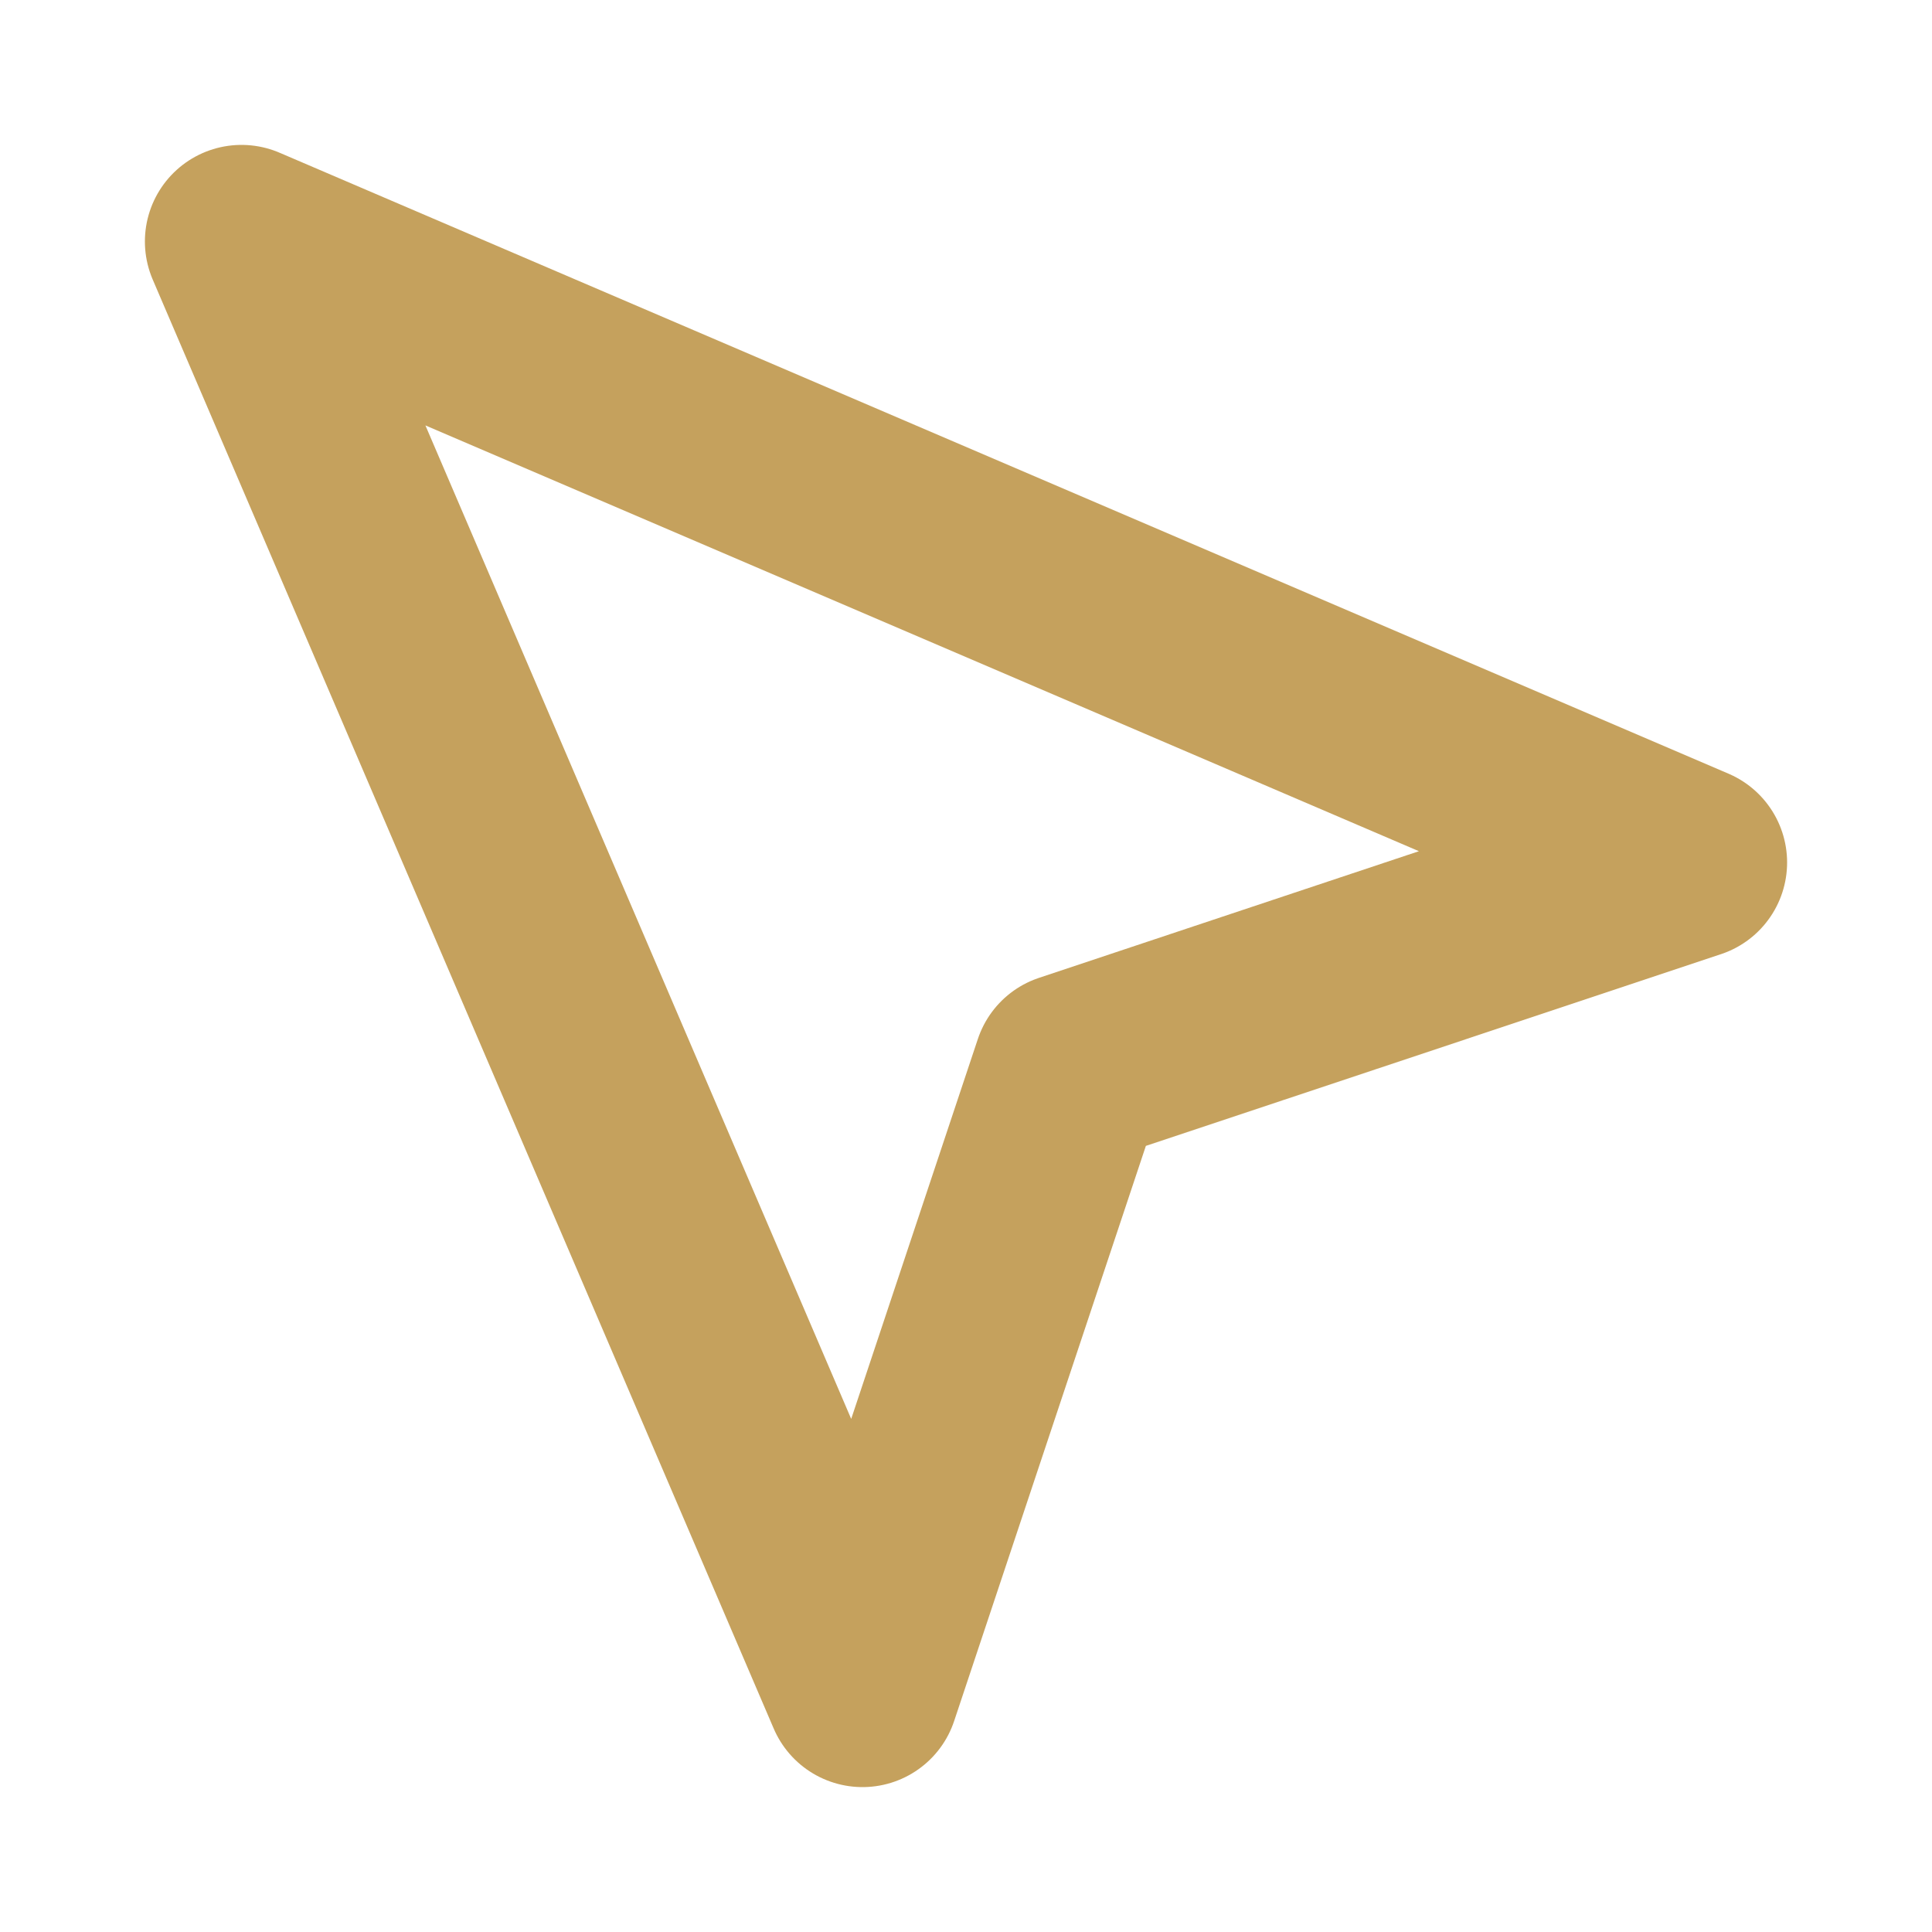 <svg xmlns="http://www.w3.org/2000/svg" width="40" height="40" viewBox="0 0 40 40" fill="none"><g id="direction"><path id="Vector 436" d="M5 5L17.857 35L22.143 22.143L35 17.857L5 5Z" stroke="#C5A15D" stroke-width="4" stroke-linejoin="round"></path></g></svg>